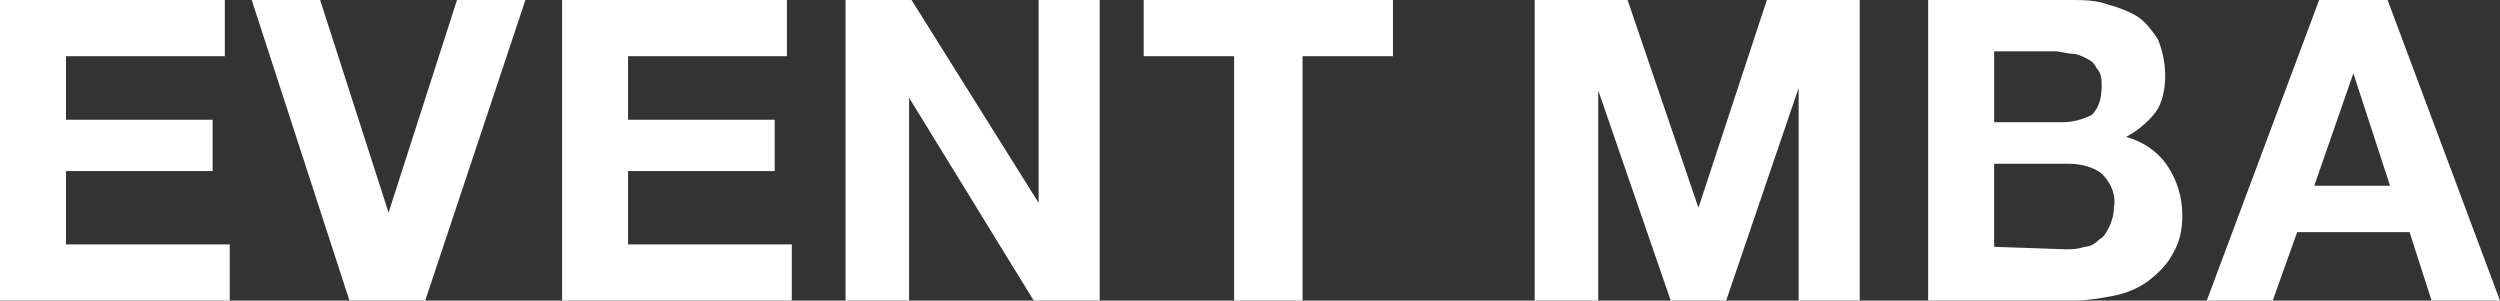 <?xml version="1.0" encoding="UTF-8"?> <svg xmlns="http://www.w3.org/2000/svg" xmlns:xlink="http://www.w3.org/1999/xlink" version="1.1" id="Layer_1" x="0px" y="0px" viewBox="0 0 102.3 12.3" style="enable-background:new 0 0 102.3 12.3;" xml:space="preserve"><rect x="0" y="0" width="102.3" height="12.3" fill="#333333" stroke="none"/> <style type="text/css"> .st0{fill:#FFFFFF;} </style> <g id="Layer_2_00000156554085619436512940000013669845212931778442_"> <g id="Слой_1"> <path class="st0" d="M9.2,0v2.3H2.7v2.6h6V7h-6v3h6.7v2.3H0V0H9.2z"></path> <path class="st0" d="M14.3,12.3L10.3,0h2.8l2.8,8.7l0,0L18.7,0h2.8l-4.1,12.3H14.3z"></path> <path class="st0" d="M32.2,0v2.3h-6.5v2.6h6V7h-6v3h6.7v2.3H23V0H32.2z"></path> <path class="st0" d="M37.3,0l5.2,8.3l0,0V0H45v12.3h-2.7l-5.1-8.3l0,0v8.3h-2.6V0H37.3z"></path> <path class="st0" d="M46.8,2.3V0H57v2.3h-3.7v10.1h-2.8V2.3H46.8z"></path> <path class="st0" d="M66.6,0l2.9,8.5l0,0L72.3,0h3.8v12.3h-2.5V3.6l0,0l-3,8.8h-2.2l-3-8.7l0,0v8.7h-2.6V0H66.6z"></path> <path class="st0" d="M84.7,0c0.5,0,1.1,0,1.6,0.2c0.4,0.1,0.9,0.3,1.2,0.5c0.3,0.2,0.6,0.6,0.8,0.9c0.2,0.5,0.3,1,0.3,1.5 c0,0.5-0.1,1.1-0.4,1.5c-0.3,0.4-0.8,0.8-1.2,1c0.7,0.2,1.3,0.6,1.7,1.2c0.4,0.6,0.6,1.3,0.6,2c0,0.6-0.1,1.1-0.4,1.6 c-0.2,0.4-0.6,0.8-1,1.1c-0.4,0.3-0.9,0.5-1.4,0.6c-0.5,0.1-1.1,0.2-1.6,0.2h-6V0H84.7z M84.4,5c0.4,0,0.8-0.1,1.2-0.3 C85.9,4.4,86,4,86,3.5c0-0.2,0-0.5-0.2-0.7c-0.1-0.2-0.2-0.3-0.4-0.4c-0.2-0.1-0.4-0.2-0.6-0.2c-0.2,0-0.5-0.1-0.7-0.1h-2.5V5 H84.4z M84.5,10.2c0.3,0,0.5,0,0.8-0.1c0.2,0,0.4-0.1,0.6-0.3c0.2-0.1,0.3-0.3,0.4-0.5c0.1-0.2,0.2-0.5,0.2-0.8 c0.1-0.5-0.1-1-0.5-1.4c-0.4-0.3-0.9-0.4-1.4-0.4h-3v3.4L84.5,10.2z"></path> <path class="st0" d="M97.7,0l4.6,12.3h-2.8l-0.9-2.8h-4.6l-1,2.8h-2.7L94.9,0H97.7z M97.8,7.6L96.3,3l0,0l-1.6,4.6H97.8z"></path> </g> </g> </svg> 